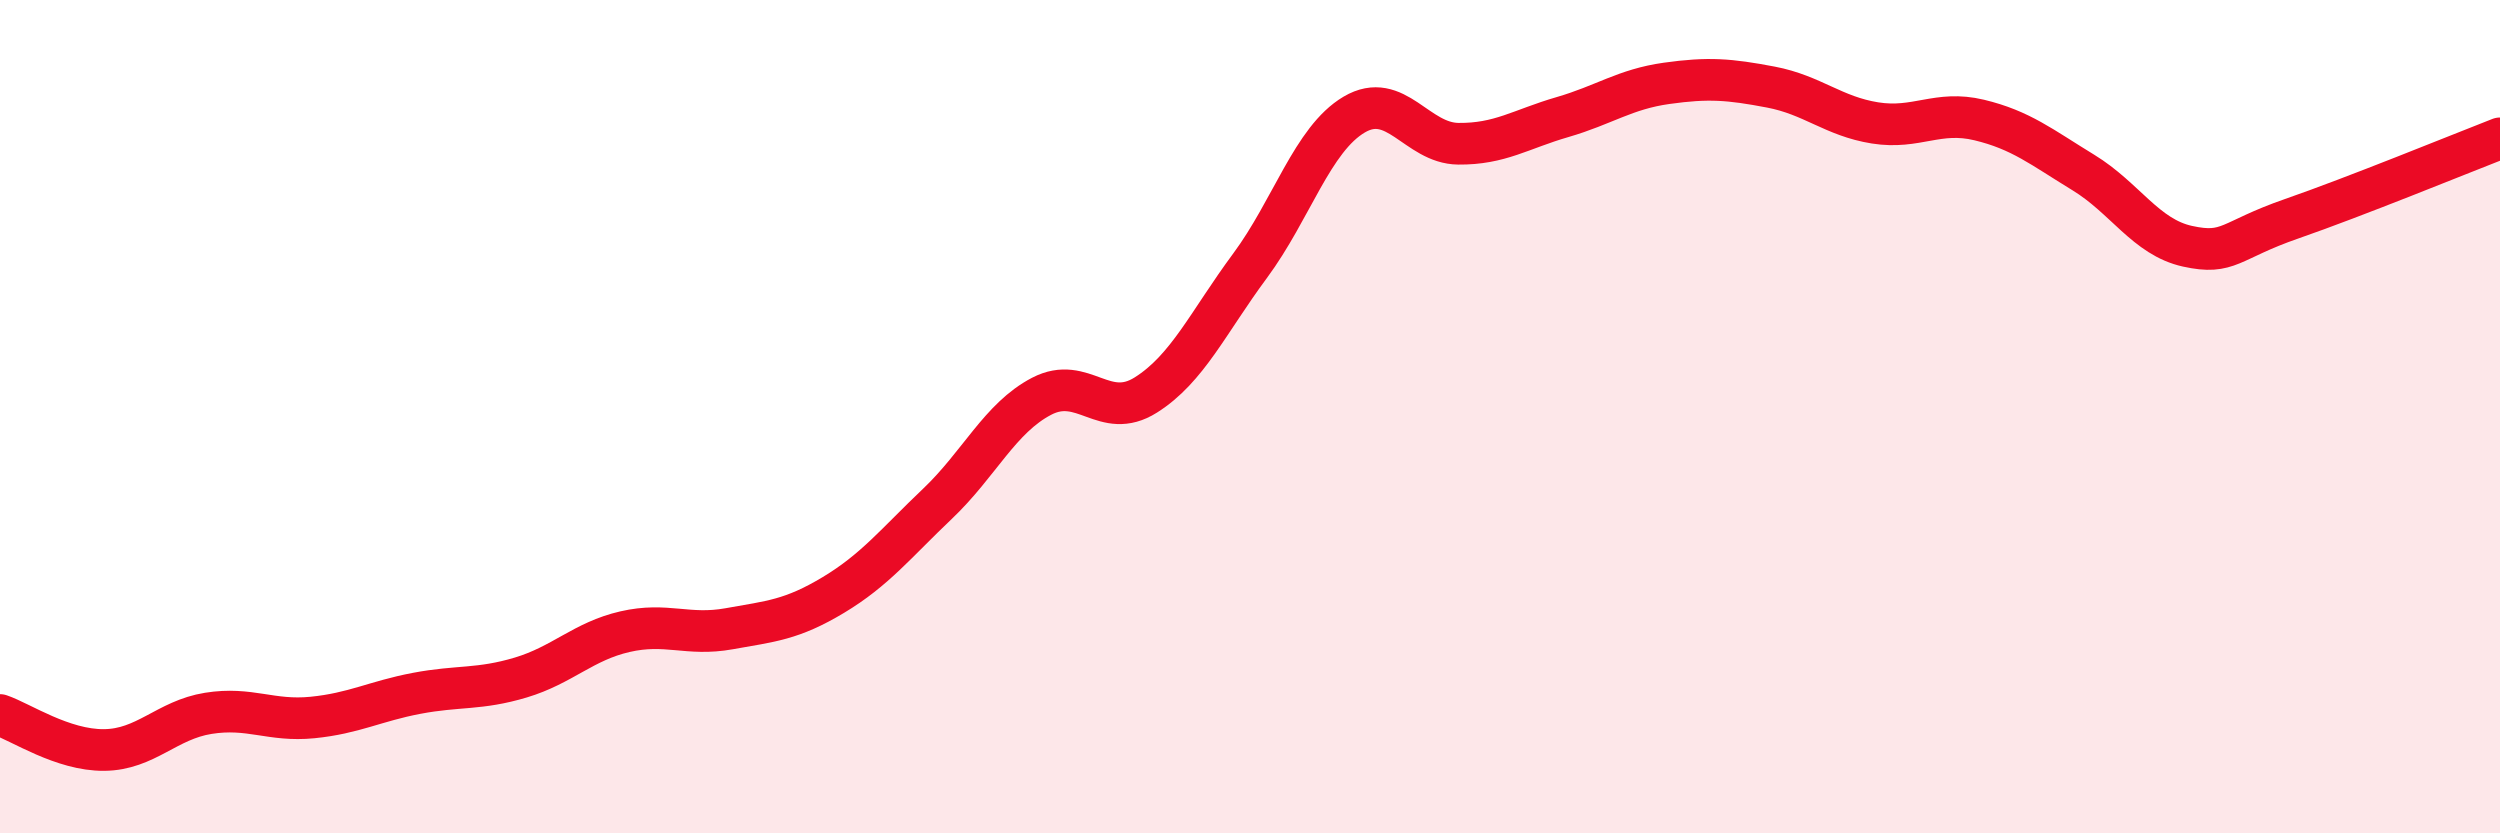 
    <svg width="60" height="20" viewBox="0 0 60 20" xmlns="http://www.w3.org/2000/svg">
      <path
        d="M 0,17.16 C 0.5,17.33 1.5,18.01 2.5,18 C 3.5,17.99 4,17.28 5,17.12 C 6,16.96 6.5,17.32 7.5,17.22 C 8.5,17.12 9,16.83 10,16.64 C 11,16.45 11.5,16.56 12.5,16.26 C 13.5,15.96 14,15.39 15,15.16 C 16,14.93 16.5,15.27 17.5,15.09 C 18.5,14.91 19,14.88 20,14.28 C 21,13.68 21.5,13.04 22.5,12.09 C 23.5,11.14 24,10.03 25,9.51 C 26,8.99 26.5,10.11 27.5,9.48 C 28.5,8.85 29,7.73 30,6.38 C 31,5.03 31.5,3.34 32.5,2.75 C 33.5,2.16 34,3.44 35,3.45 C 36,3.46 36.5,3.1 37.5,2.81 C 38.5,2.52 39,2.14 40,2 C 41,1.86 41.5,1.9 42.5,2.09 C 43.5,2.28 44,2.79 45,2.95 C 46,3.11 46.5,2.64 47.5,2.88 C 48.5,3.12 49,3.53 50,4.14 C 51,4.75 51.5,5.69 52.5,5.91 C 53.5,6.13 53.5,5.77 55,5.25 C 56.5,4.73 59,3.71 60,3.32L60 20L0 20Z"
        fill="#EB0A25"
        opacity="0.1"
        stroke-linecap="round"
        stroke-linejoin="round"
      />
      <path
        d="M 0,17.16 C 0.5,17.33 1.5,18.01 2.5,18 C 3.5,17.99 4,17.28 5,17.12 C 6,16.96 6.5,17.32 7.5,17.22 C 8.5,17.12 9,16.83 10,16.64 C 11,16.45 11.5,16.56 12.5,16.26 C 13.5,15.96 14,15.39 15,15.16 C 16,14.93 16.5,15.27 17.5,15.09 C 18.5,14.91 19,14.88 20,14.28 C 21,13.68 21.5,13.04 22.5,12.09 C 23.5,11.14 24,10.03 25,9.51 C 26,8.99 26.5,10.11 27.5,9.48 C 28.5,8.85 29,7.73 30,6.38 C 31,5.03 31.5,3.34 32.5,2.75 C 33.5,2.16 34,3.44 35,3.45 C 36,3.46 36.5,3.1 37.5,2.81 C 38.5,2.52 39,2.14 40,2 C 41,1.86 41.5,1.9 42.5,2.09 C 43.5,2.28 44,2.79 45,2.95 C 46,3.11 46.5,2.64 47.5,2.88 C 48.5,3.12 49,3.53 50,4.14 C 51,4.75 51.5,5.69 52.5,5.91 C 53.5,6.13 53.5,5.77 55,5.25 C 56.5,4.73 59,3.71 60,3.32"
        stroke="#EB0A25"
        stroke-width="1"
        fill="none"
        stroke-linecap="round"
        stroke-linejoin="round"
      />
    </svg>
  